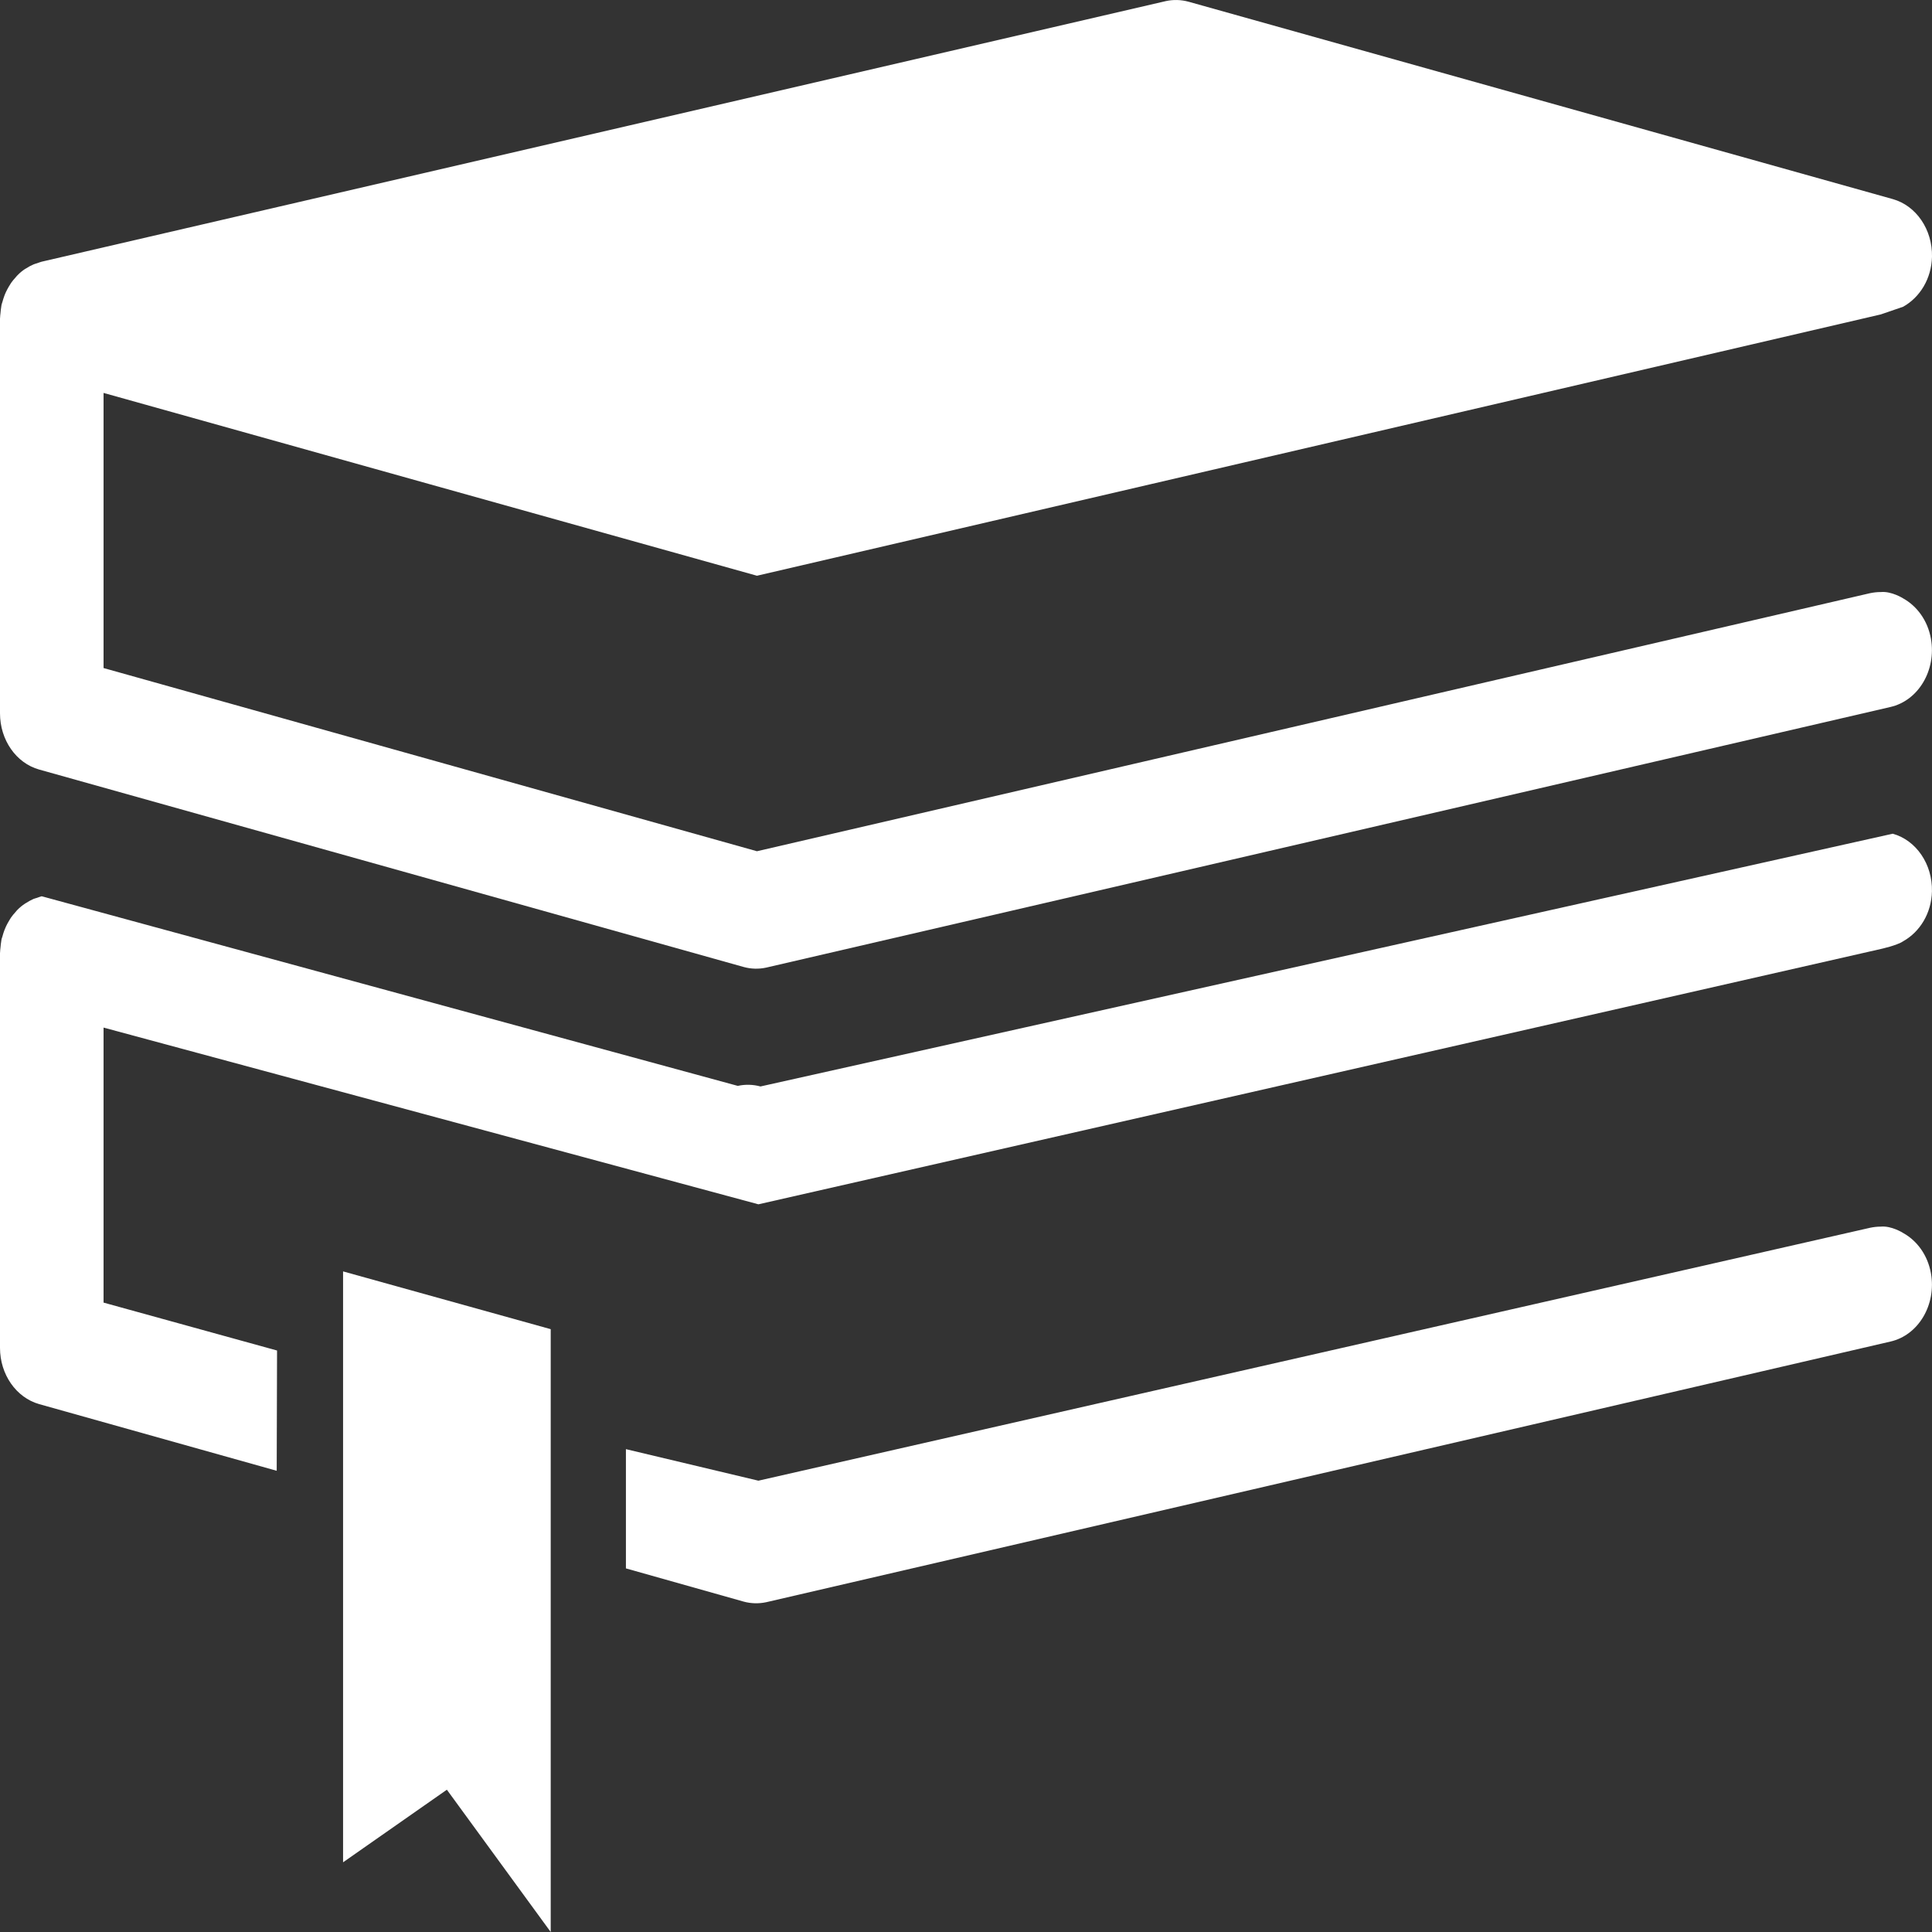 <svg width="40" height="40" viewBox="0 0 40 40" fill="none" xmlns="http://www.w3.org/2000/svg">
<rect x="0" y="0" width="40" height="40" fill="#333333" stroke="none"/>
<path d="M38.939 12.258C38.866 12.257 38.792 12.266 38.718 12.281L15.672 17.624L2.144 13.831V8.135C2.144 8.135 15.651 11.916 15.672 11.92L38.939 6.51L39.402 6.351C39.751 6.156 39.989 5.769 40 5.315C40.011 4.753 39.674 4.259 39.188 4.122L24.606 0.035C24.453 -0.007 24.289 -0.011 24.136 0.023L0.863 5.418C0.829 5.426 0.8 5.44 0.768 5.45C0.743 5.458 0.718 5.464 0.695 5.474C0.64 5.497 0.59 5.525 0.541 5.557C0.534 5.561 0.526 5.563 0.519 5.569C0.462 5.605 0.411 5.649 0.362 5.699C0.347 5.713 0.335 5.73 0.321 5.746C0.29 5.78 0.258 5.816 0.23 5.857C0.214 5.88 0.201 5.904 0.186 5.928C0.163 5.966 0.143 6.004 0.124 6.044C0.111 6.07 0.101 6.097 0.09 6.125C0.074 6.169 0.06 6.213 0.048 6.258C0.043 6.275 0.036 6.291 0.033 6.306C0.029 6.319 0.029 6.33 0.027 6.341C0.019 6.387 0.014 6.435 0.01 6.483C0.006 6.513 0.003 6.541 0.002 6.572C0.002 6.579 0 6.588 0 6.596V14.768C0 15.32 0.334 15.8 0.812 15.933L15.395 20.02C15.546 20.062 15.71 20.067 15.864 20.033L39.137 14.638C39.718 14.507 40.093 13.875 39.978 13.224C39.91 12.845 39.689 12.548 39.401 12.388C39.402 12.388 39.161 12.236 38.939 12.258L38.939 12.258Z" fill="white"/>
<path d="M39.401 19.489C39.75 19.294 39.989 18.907 39.999 18.453C40.011 17.892 39.674 17.397 39.187 17.261L15.745 22.494C15.592 22.452 15.428 22.448 15.275 22.482L0.863 18.556C0.83 18.564 0.8 18.578 0.768 18.588C0.744 18.596 0.718 18.602 0.695 18.611C0.641 18.635 0.59 18.663 0.541 18.695C0.534 18.699 0.526 18.701 0.519 18.708C0.462 18.744 0.411 18.787 0.362 18.836C0.347 18.85 0.335 18.867 0.321 18.883C0.29 18.918 0.258 18.953 0.23 18.994C0.214 19.017 0.201 19.042 0.186 19.066C0.163 19.104 0.143 19.14 0.124 19.181C0.111 19.208 0.101 19.234 0.09 19.262C0.074 19.305 0.06 19.349 0.048 19.396C0.043 19.412 0.036 19.427 0.033 19.442C0.029 19.455 0.029 19.466 0.027 19.477C0.019 19.524 0.014 19.571 0.01 19.619C0.006 19.649 0.003 19.679 0.002 19.709C0.002 19.709 0 19.726 0 19.734V27.906C0 28.456 0.334 28.936 0.812 29.071L5.729 30.451L5.736 27.961L2.144 26.969V21.275L15.702 24.934L38.939 19.648C38.938 19.648 39.277 19.574 39.401 19.489L39.401 19.489ZM38.938 25.396C38.866 25.396 38.792 25.404 38.717 25.42L15.702 30.656L12.959 30.003V32.472L15.395 33.159C15.546 33.201 15.71 33.205 15.864 33.172L39.137 27.776C39.718 27.646 40.094 27.013 39.978 26.362C39.91 25.983 39.689 25.686 39.401 25.527C39.401 25.526 39.16 25.374 38.938 25.396L38.938 25.396Z" fill="white"/>
<path d="M7.103 38.557L9.252 37.054L11.402 40V27.519L7.103 26.323L7.103 38.557Z" fill="white"/>
</svg>
